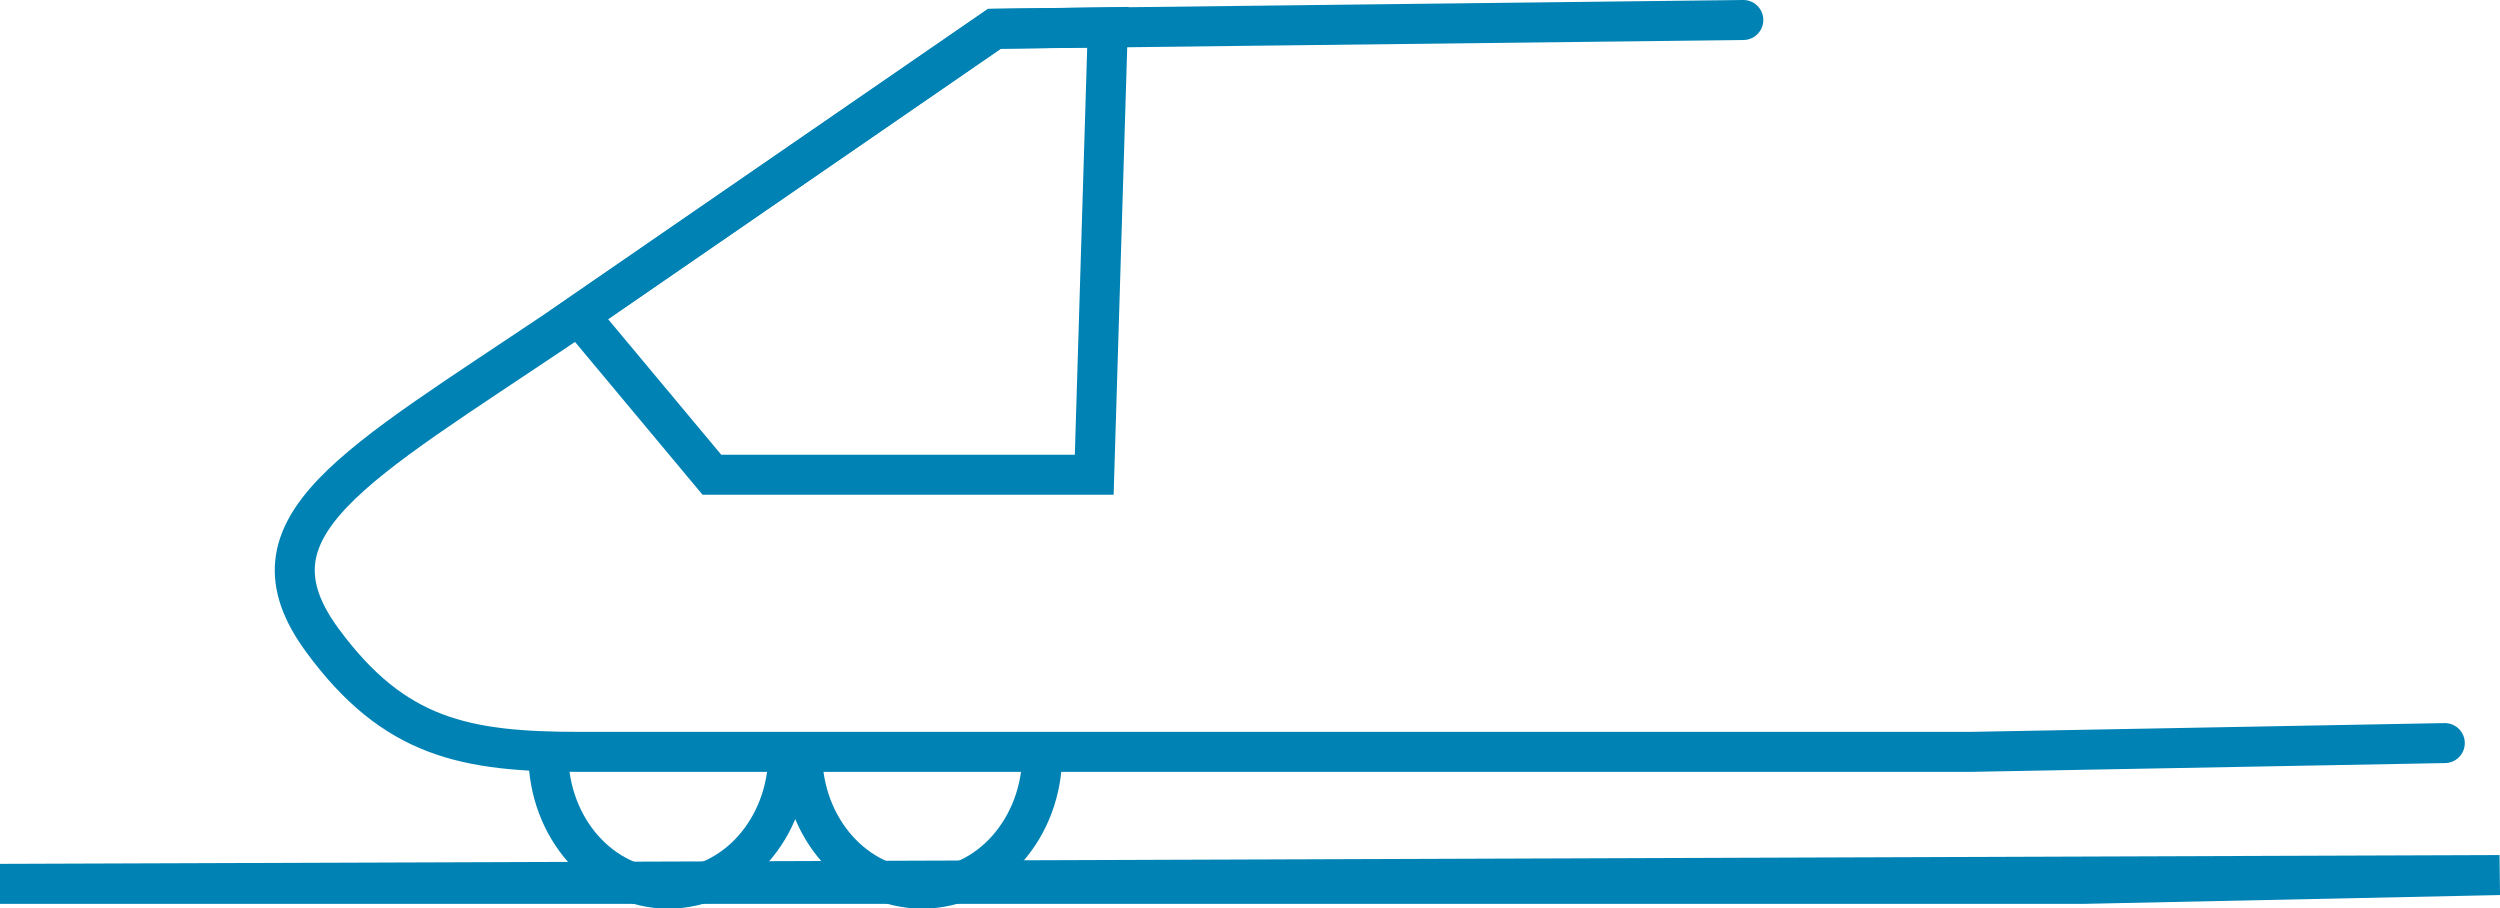 <?xml version="1.0" encoding="UTF-8"?> <svg xmlns="http://www.w3.org/2000/svg" id="Warstwa_2" data-name="Warstwa 2" viewBox="0 0 62.51 22.71"><defs><style> .cls-1 { fill: none; stroke: #0082b4; stroke-linecap: round; stroke-miterlimit: 10; } </style></defs><g id="Warstwa_1-2" data-name="Warstwa 1"><g><polygon class="cls-1" points="24.87 .72 27.7 .68 27.36 11.87 17.8 11.87 14.47 7.88 24.87 .72"></polygon><polygon class="cls-1" points="0 22.1 62.5 21.88 52.11 22.1 0 22.1 0 22.1"></polygon><path class="cls-1" d="m20.06,18.85c0,1.86,1.34,3.37,3,3.37s3-1.51,3-3.37"></path><path class="cls-1" d="m13.71,18.85c0,1.86,1.34,3.37,3,3.37s3-1.51,3-3.37"></path><path class="cls-1" d="m43.59.5l-18.73.22-10.77,7.42c-5.24,3.53-8.13,5.01-6.03,7.87,1.8,2.45,3.57,2.79,6.45,2.79h34.75l11.87-.22"></path></g></g></svg> 